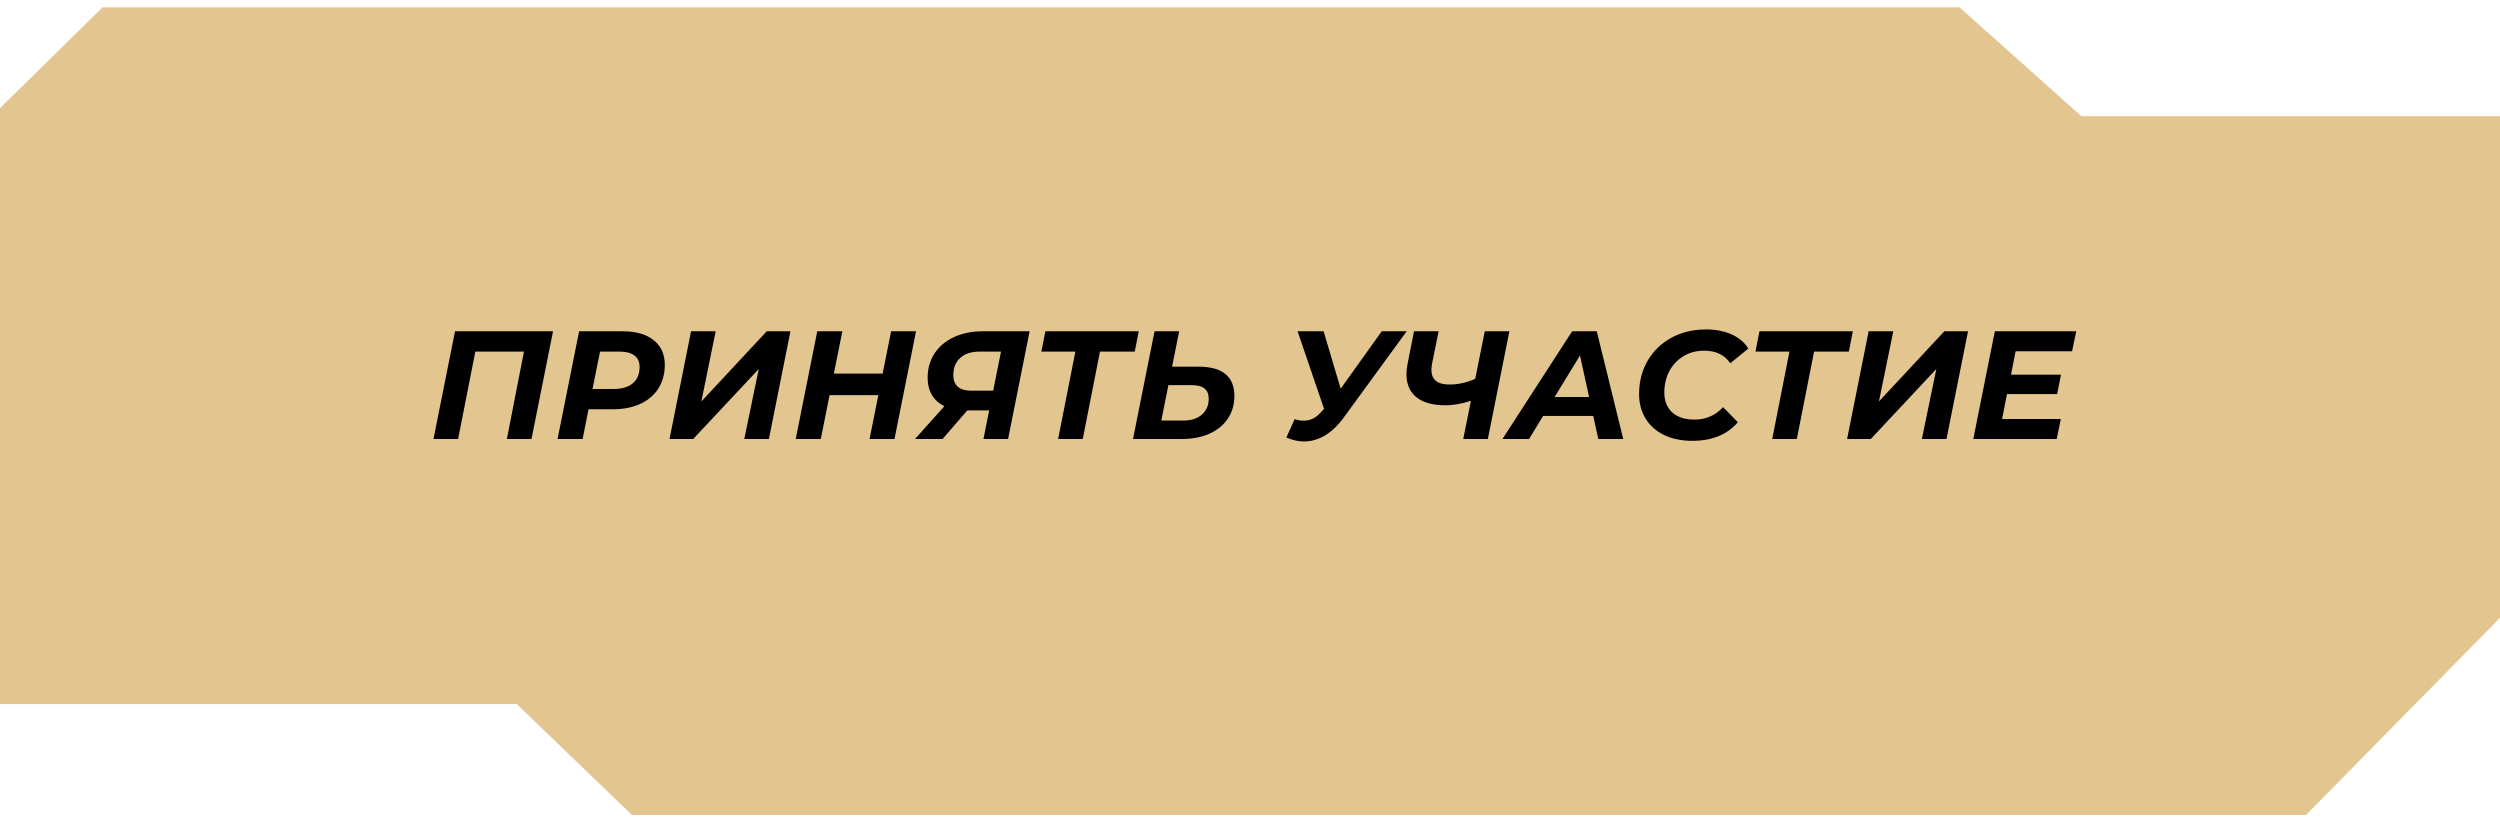 <?xml version="1.0" encoding="UTF-8"?> <svg xmlns="http://www.w3.org/2000/svg" width="260" height="85" viewBox="0 0 260 85" fill="none"> <path d="M0 11.246L10.666 0.762H203.786L216.469 12.085H260V64.26L239.818 84.763H65.727L53.739 73.225H0V41.848V11.246Z" fill="#E2C58F"></path> <path d="M57.515 34.455L55.275 45.655H52.715L54.491 36.567H49.435L47.643 45.655H45.083L47.323 34.455H57.515ZM64.755 34.455C66.153 34.455 67.23 34.764 67.987 35.383C68.755 35.991 69.139 36.844 69.139 37.943C69.139 38.882 68.915 39.703 68.468 40.407C68.03 41.1 67.401 41.633 66.579 42.007C65.769 42.38 64.809 42.567 63.7 42.567H61.203L60.596 45.655H57.987L60.227 34.455H64.755ZM63.812 40.455C64.675 40.455 65.342 40.258 65.811 39.863C66.281 39.468 66.516 38.903 66.516 38.167C66.516 37.633 66.334 37.233 65.972 36.967C65.62 36.7 65.108 36.567 64.436 36.567H62.404L61.62 40.455H63.812ZM71.87 34.455H74.43L72.942 41.751L79.742 34.455H82.206L79.966 45.655H77.406L78.91 38.375L72.094 45.655H69.63L71.87 34.455ZM95.267 34.455L93.027 45.655H90.435L91.347 41.095H86.275L85.363 45.655H82.755L84.995 34.455H87.603L86.723 38.855H91.795L92.675 34.455H95.267ZM107.081 34.455L104.841 45.655H102.281L102.873 42.679H100.601L98.025 45.655H95.161L98.217 42.247C97.651 41.969 97.219 41.58 96.921 41.079C96.622 40.578 96.473 39.986 96.473 39.303C96.473 38.332 96.713 37.484 97.193 36.759C97.673 36.023 98.345 35.458 99.209 35.063C100.073 34.657 101.065 34.455 102.185 34.455H107.081ZM101.881 36.567C101.017 36.567 100.345 36.785 99.865 37.223C99.385 37.65 99.145 38.247 99.145 39.015C99.145 39.538 99.299 39.938 99.609 40.215C99.918 40.492 100.387 40.631 101.017 40.631H103.289L104.105 36.567H101.881ZM118.014 36.567H114.398L112.606 45.655H110.046L111.838 36.567H108.302L108.718 34.455H118.43L118.014 36.567ZM124.649 38.135C127.134 38.135 128.377 39.154 128.377 41.191C128.377 42.076 128.148 42.86 127.689 43.543C127.241 44.215 126.601 44.737 125.769 45.111C124.948 45.474 123.988 45.655 122.889 45.655H117.833L120.073 34.455H122.633L121.897 38.135H124.649ZM123.113 43.735C123.892 43.735 124.516 43.532 124.985 43.127C125.465 42.711 125.705 42.161 125.705 41.479C125.705 40.988 125.561 40.631 125.273 40.407C124.996 40.172 124.548 40.055 123.929 40.055H121.513L120.777 43.735H123.113ZM146.294 34.455L139.766 43.399C139.158 44.242 138.502 44.871 137.798 45.287C137.094 45.703 136.369 45.911 135.622 45.911C135.014 45.911 134.401 45.772 133.782 45.495L134.646 43.591C134.966 43.697 135.281 43.751 135.59 43.751C135.953 43.751 136.289 43.671 136.598 43.511C136.907 43.34 137.211 43.079 137.51 42.727L137.702 42.519L134.95 34.455H137.654L139.43 40.423L143.702 34.455H146.294ZM156.976 34.455L154.736 45.655H152.176L152.976 41.687C152.005 41.996 151.125 42.151 150.336 42.151C149.024 42.151 148.016 41.873 147.312 41.319C146.619 40.754 146.272 39.959 146.272 38.935C146.272 38.583 146.309 38.225 146.384 37.863L147.056 34.455H149.616L148.944 37.767C148.891 38.055 148.864 38.284 148.864 38.455C148.864 39.479 149.488 39.991 150.736 39.991C151.653 39.991 152.549 39.794 153.424 39.399L154.416 34.455H156.976ZM165.696 43.255H160.48L159.024 45.655H156.256L163.504 34.455H166.064L168.816 45.655H166.224L165.696 43.255ZM165.264 41.287L164.32 36.967L161.68 41.287H165.264ZM176.001 45.847C174.881 45.847 173.9 45.644 173.057 45.239C172.225 44.834 171.585 44.263 171.137 43.527C170.689 42.791 170.465 41.943 170.465 40.983C170.465 39.714 170.753 38.572 171.329 37.559C171.916 36.535 172.737 35.73 173.793 35.143C174.849 34.556 176.06 34.263 177.425 34.263C178.428 34.263 179.313 34.434 180.081 34.775C180.849 35.116 181.431 35.607 181.825 36.247L179.953 37.783C179.356 36.908 178.455 36.471 177.249 36.471C176.428 36.471 175.703 36.663 175.073 37.047C174.444 37.431 173.953 37.953 173.601 38.615C173.26 39.276 173.089 40.012 173.089 40.823C173.089 41.687 173.361 42.375 173.905 42.887C174.46 43.388 175.233 43.639 176.225 43.639C177.409 43.639 178.401 43.207 179.201 42.343L180.737 43.911C179.628 45.202 178.049 45.847 176.001 45.847ZM192.279 36.567H188.663L186.871 45.655H184.311L186.103 36.567H182.567L182.983 34.455H192.695L192.279 36.567ZM194.339 34.455H196.899L195.411 41.751L202.211 34.455H204.675L202.435 45.655H199.875L201.379 38.375L194.563 45.655H192.099L194.339 34.455ZM209.623 36.535L209.143 38.967H214.343L213.943 40.983H208.727L208.215 43.575H214.327L213.895 45.655H205.223L207.463 34.455H215.927L215.495 36.535H209.623Z" fill="black"></path> </svg> 